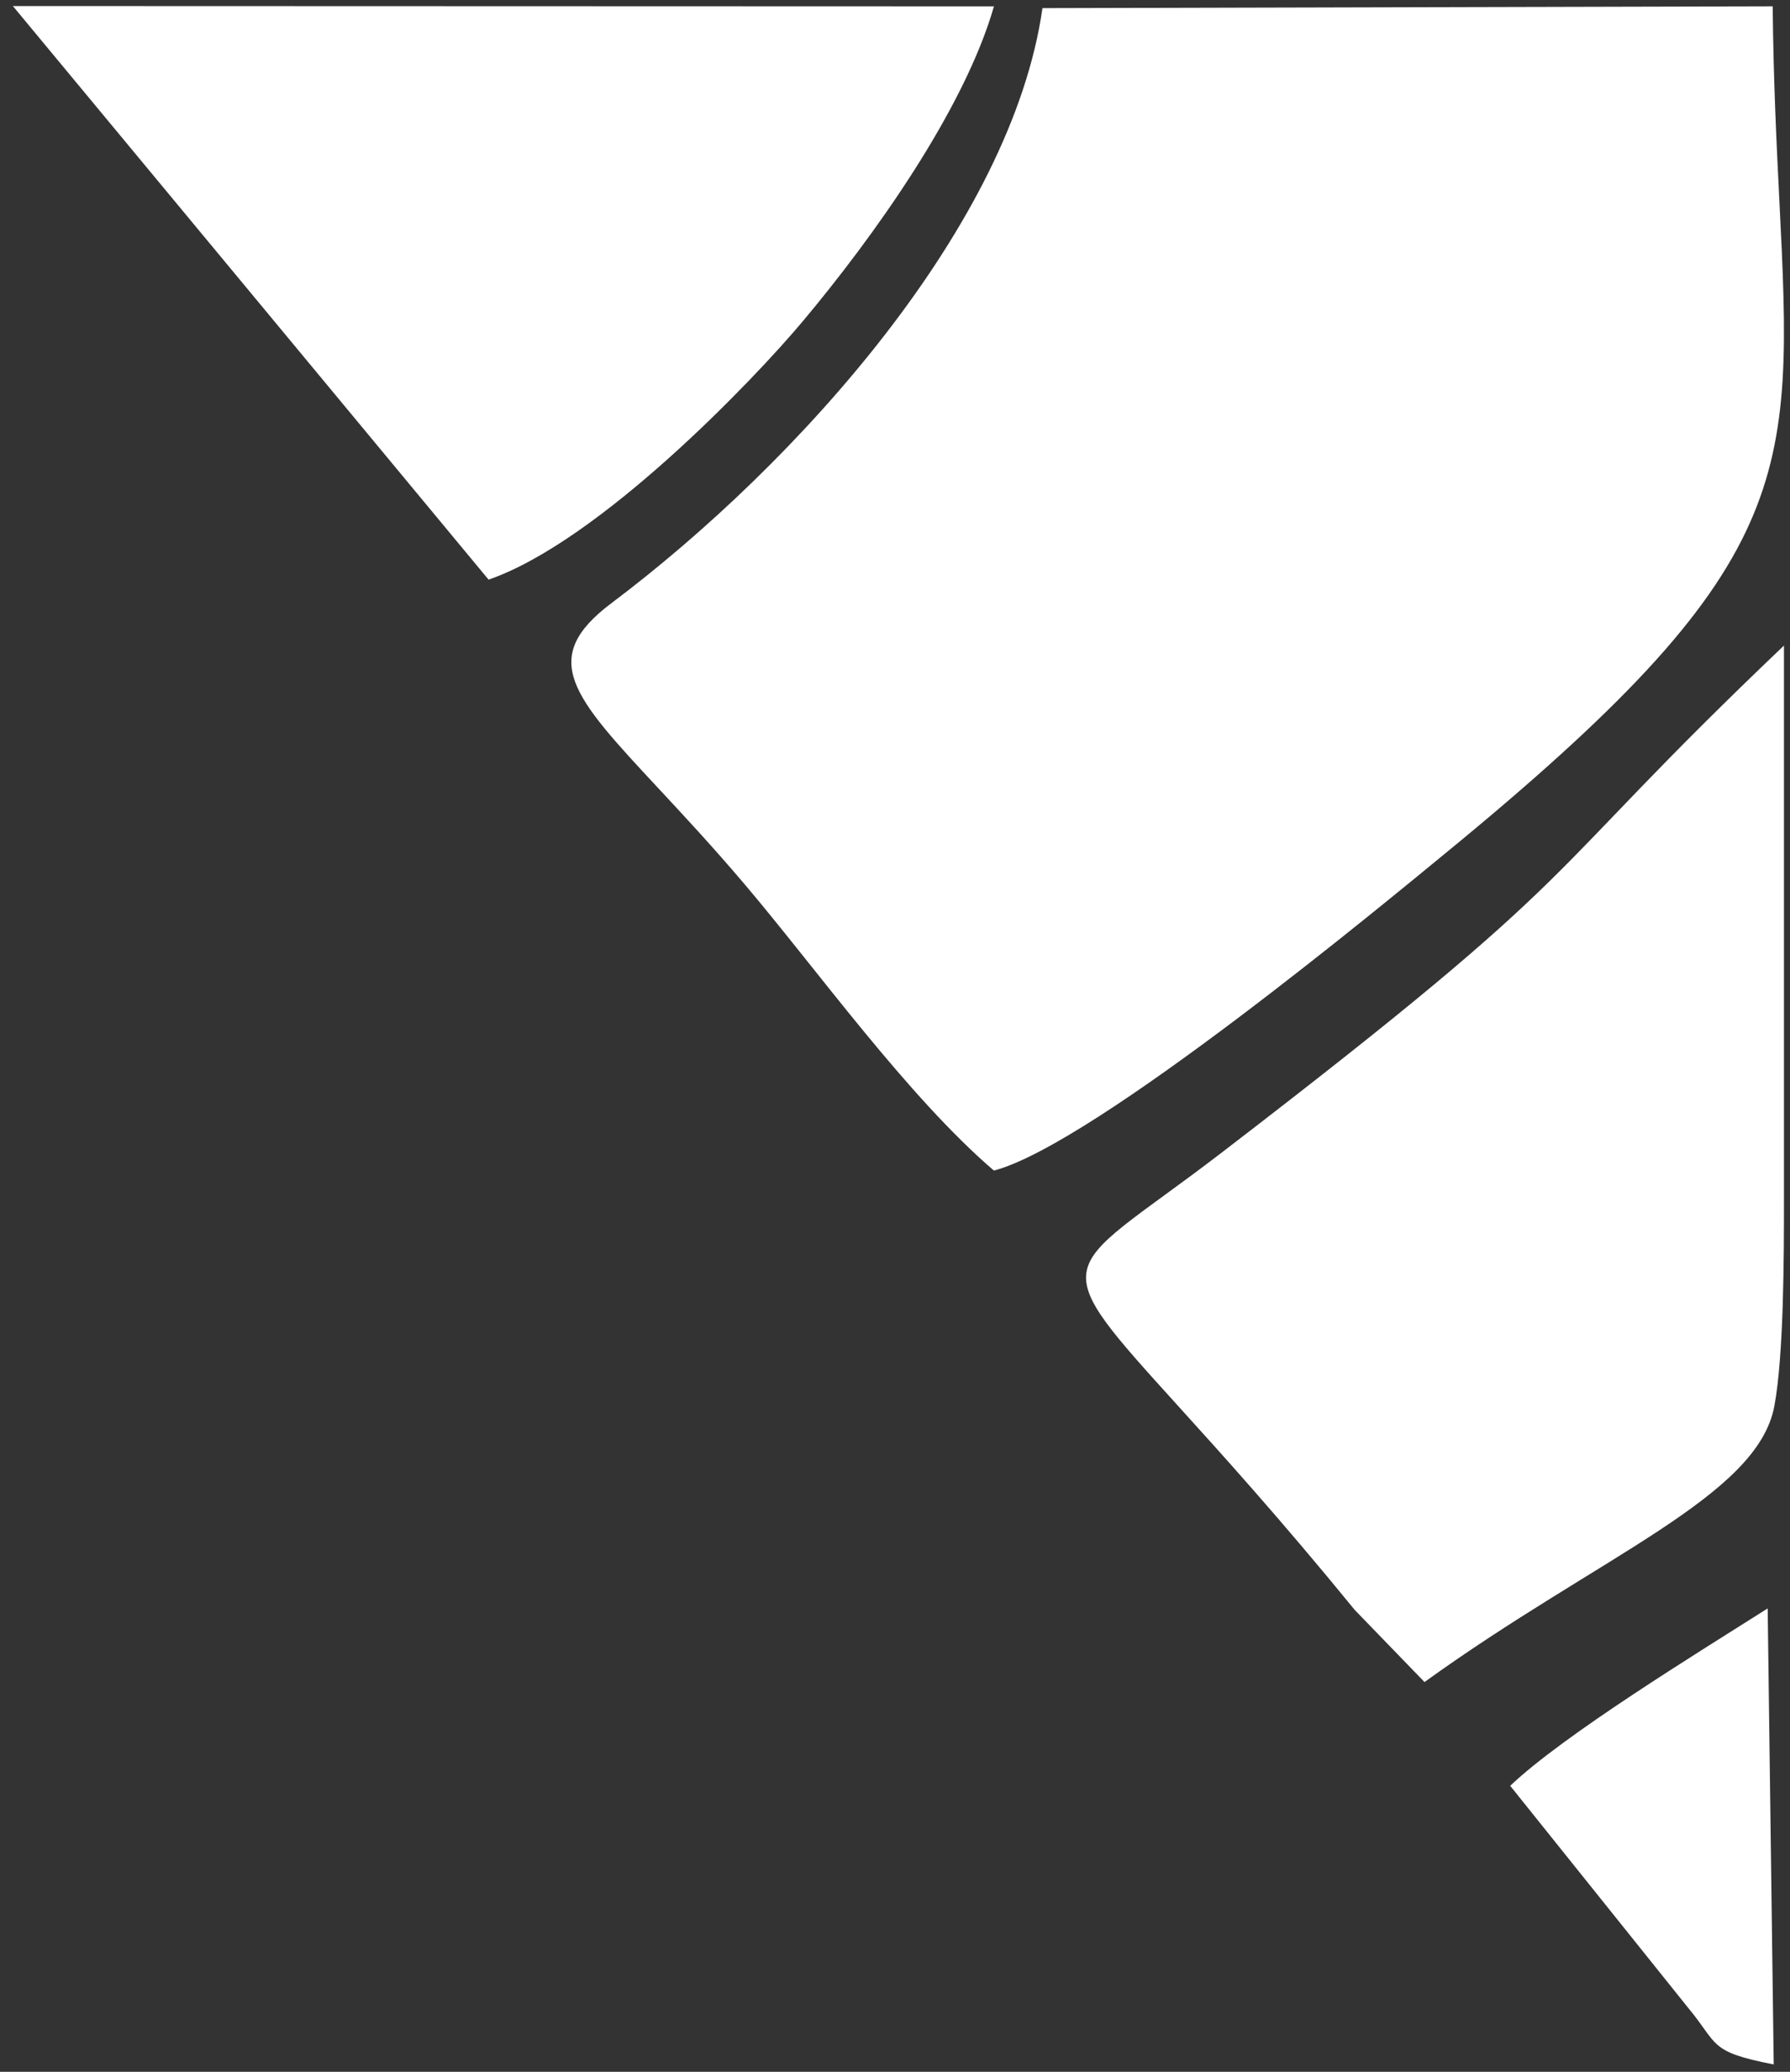 <svg viewBox="0 0 148.091 171.354" xmlns="http://www.w3.org/2000/svg" xmlns:xlink="http://www.w3.org/1999/xlink" width="148.091" height="171.354" fill="none" customFrame="#000000">
	<rect x="0" y="0" width="148.091" height="171.354" fill="#333333" stroke="none"/>
	<g style="mix-blend-mode:normal">
		<path id="decor_right" d="M40.422 47.941C49.607 44.762 62.363 31.406 66.398 26.594C72.334 19.516 79.785 9.05 82.232 0.526L1.065 0.5L40.422 47.941ZM82.226 96.816C90.555 94.646 115.206 74.155 119.469 70.664C148.717 46.72 148.365 39.677 147.215 16.661C146.984 12.021 146.719 6.731 146.659 0.522L86.245 0.672C83.706 18.543 66.046 38.262 50.583 49.888C44.48 54.474 47.407 57.617 54.479 65.21C56.553 67.436 58.982 70.044 61.644 73.182C67.552 80.147 75.082 90.685 82.226 96.816ZM146.798 116.288C145.401 123.794 132.346 128.663 117.853 139.119L112.084 133.158C105.891 125.577 101.033 120.218 97.46 116.275C91.999 110.251 89.535 107.533 89.883 105.241C90.265 102.718 94.057 100.712 101.011 95.377C132.774 71.012 126.322 73.652 147.591 53.394L147.591 99.379C147.591 103.626 147.591 112.027 146.798 116.288ZM146.744 170.745C141.341 169.694 142.199 169.114 139.702 166.11L124.942 147.7C129.367 143.495 140.355 136.763 146.244 133.029L146.744 170.745Z" fill="rgb(255,255,255)" fill-rule="evenodd" />
		<path id="decor_right" d="M40.422 47.941C49.607 44.762 62.363 31.406 66.398 26.594C72.334 19.516 79.785 9.05 82.232 0.526L1.065 0.5L40.422 47.941ZM82.226 96.816C90.555 94.646 115.206 74.155 119.469 70.664C148.717 46.72 148.365 39.677 147.215 16.661C146.984 12.021 146.719 6.731 146.659 0.522L86.245 0.672C83.706 18.543 66.046 38.262 50.583 49.888C44.48 54.474 47.407 57.617 54.479 65.21C56.553 67.436 58.982 70.044 61.644 73.182C67.552 80.147 75.082 90.685 82.226 96.816ZM146.798 116.288C145.401 123.794 132.346 128.663 117.853 139.119L112.084 133.158C105.891 125.577 101.033 120.218 97.46 116.275C91.999 110.251 89.535 107.533 89.883 105.241C90.265 102.718 94.057 100.712 101.011 95.377C132.774 71.012 126.322 73.652 147.591 53.394L147.591 99.379C147.591 103.626 147.591 112.027 146.798 116.288ZM146.744 170.745C141.341 169.694 142.199 169.114 139.702 166.11L124.942 147.7C129.367 143.495 140.355 136.763 146.244 133.029L146.744 170.745Z" fill-rule="evenodd" stroke="rgb(0,0,0)" stroke-opacity="0" stroke-width="1" />
	</g>
</svg>
